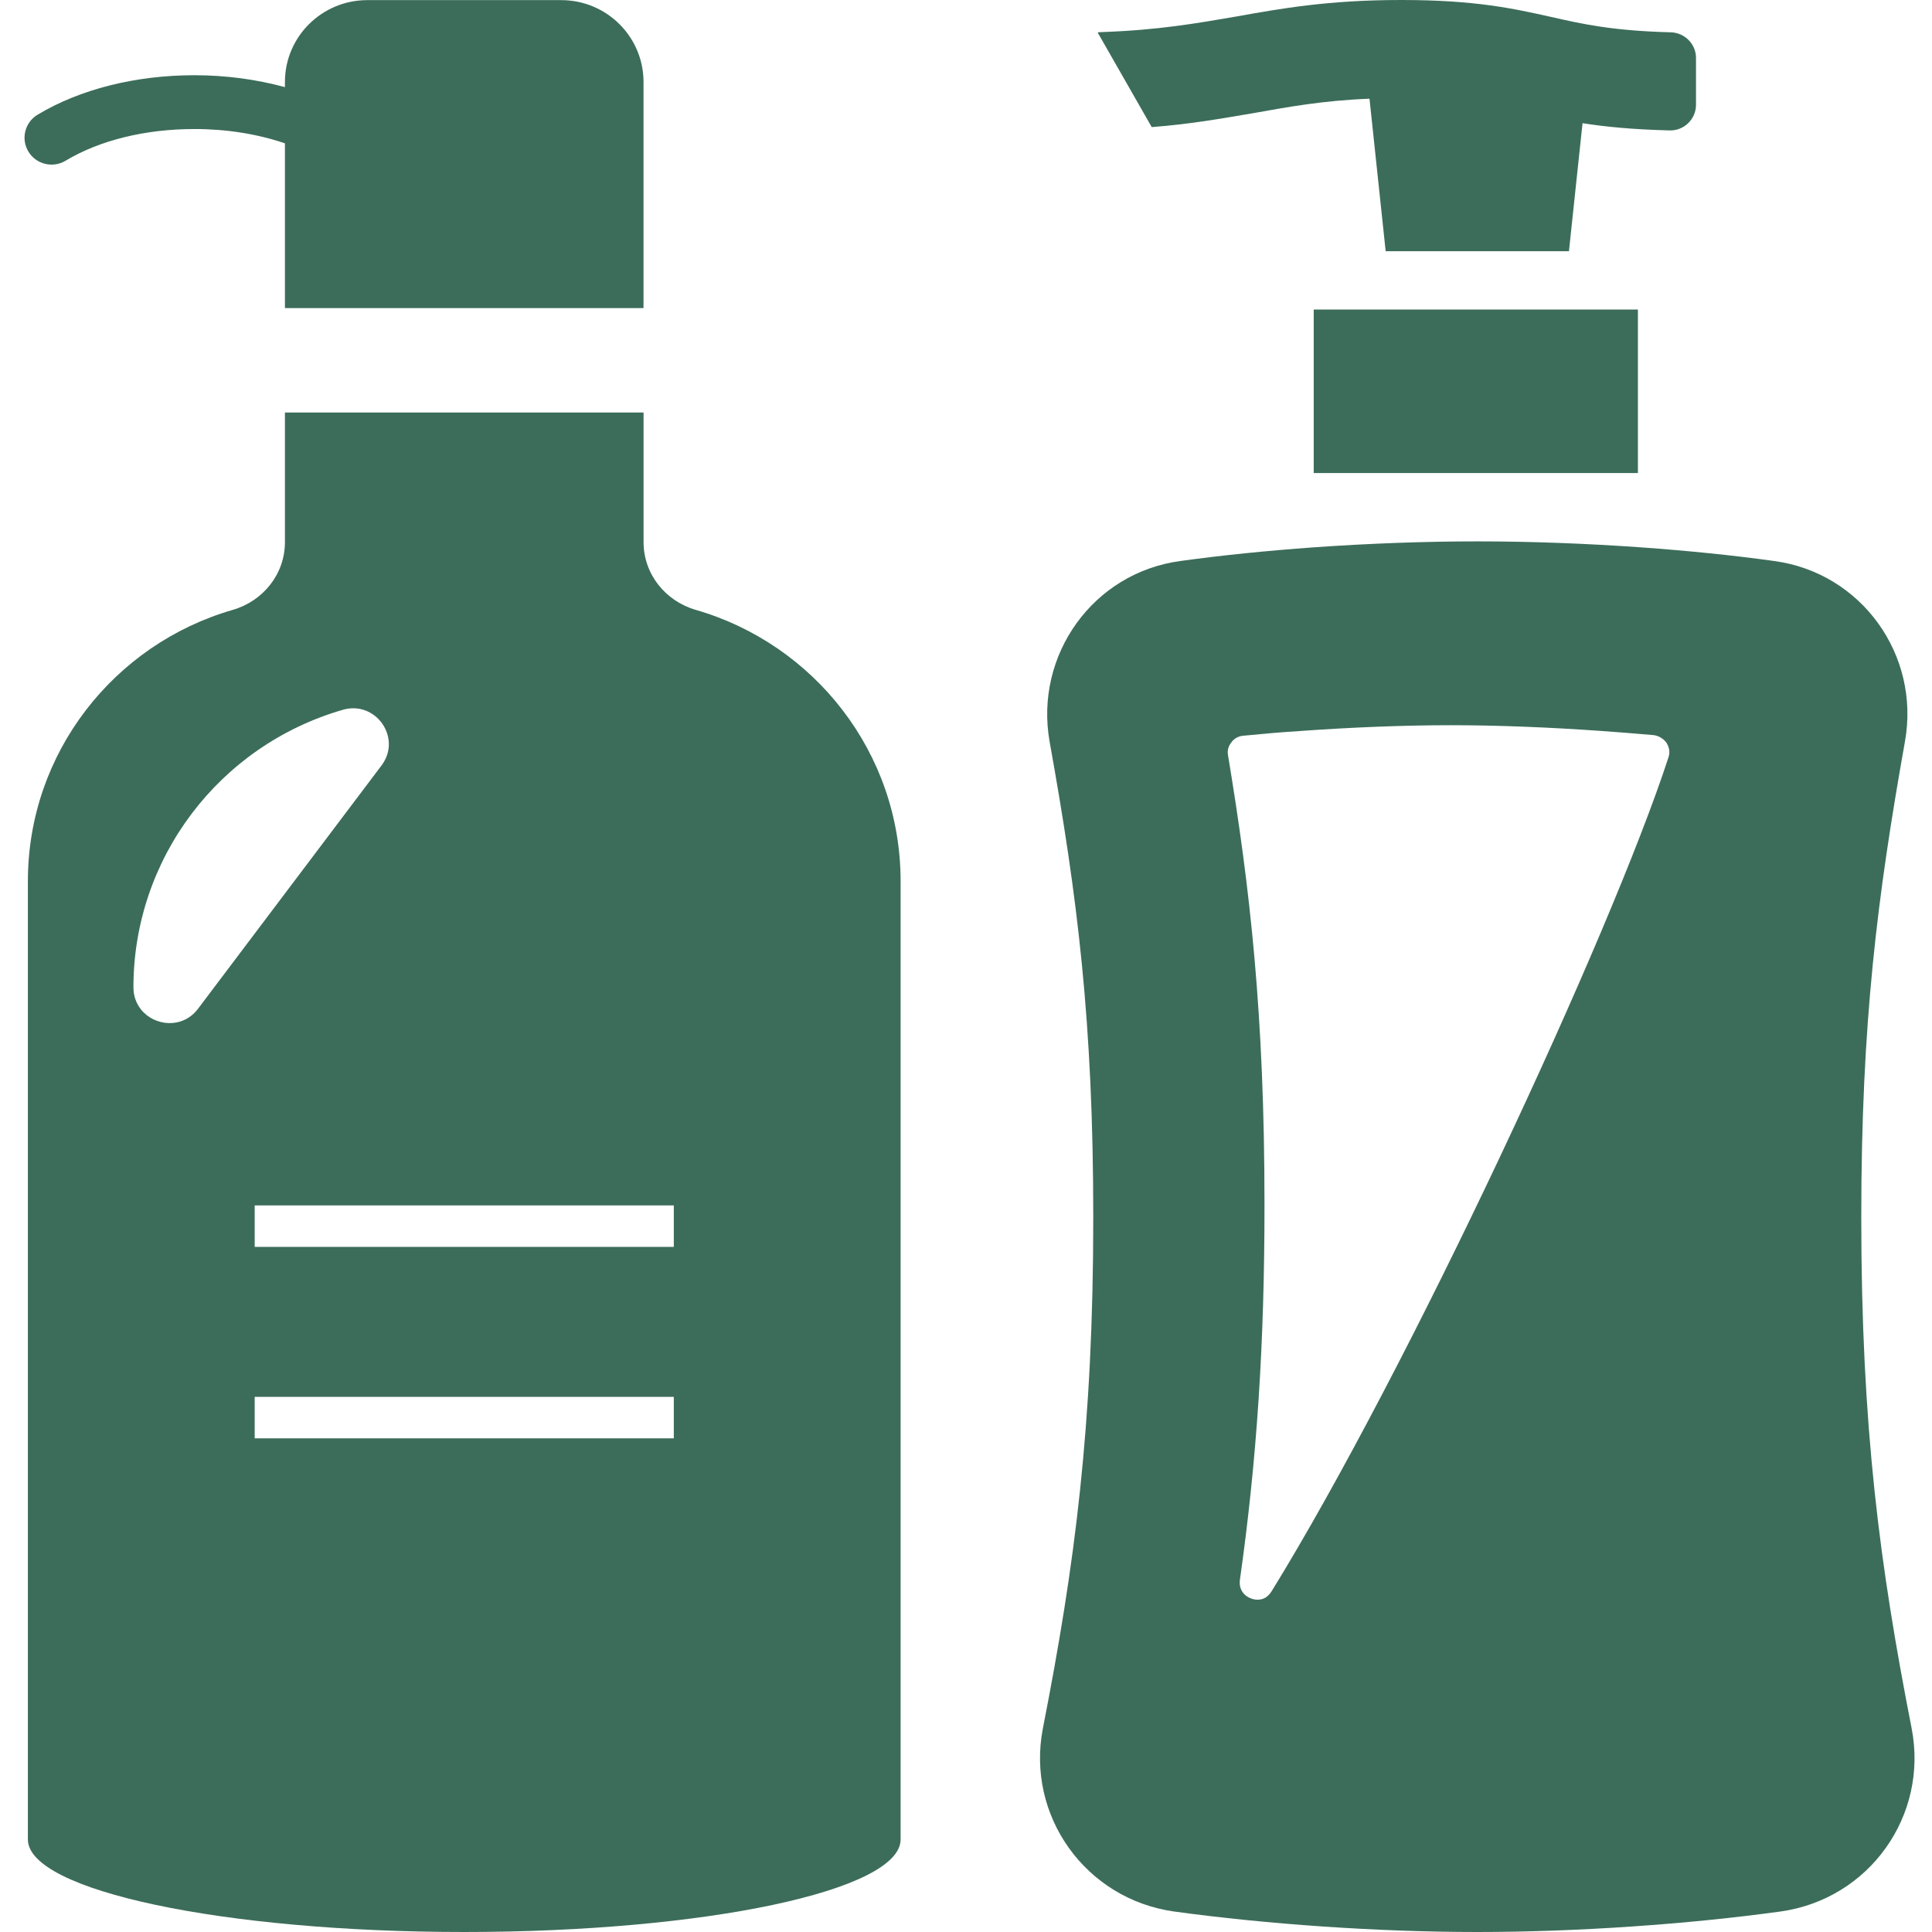 <svg width="46" height="46" viewBox="0 0 46 46" fill="none" xmlns="http://www.w3.org/2000/svg">
<path d="M16.572 14.523C15.841 14.313 15.323 13.667 15.323 12.909V9.847V9.838V9.822H6.826H6.8H6.784V12.909C6.784 13.667 6.266 14.313 5.535 14.523C2.722 15.337 0.664 17.919 0.664 20.98V43.797C0.664 45.014 5.316 46 11.052 46C16.791 46 21.443 45.014 21.443 43.797V20.98C21.443 17.919 19.385 15.337 16.572 14.523ZM3.342 24.015C3.241 23.879 3.177 23.709 3.177 23.509V23.507C3.177 20.447 5.208 17.755 8.162 16.9C8.95 16.672 9.576 17.572 9.084 18.225L4.714 24.019C4.347 24.505 3.673 24.436 3.354 24.031C3.35 24.026 3.346 24.02 3.342 24.015ZM6.064 29.688V28.7H16.043V29.688H6.079H6.064ZM6.064 33.258H16.028H16.043V34.246H6.064V33.258Z" fill="#3C6D5A"/>
<path d="M1.561 3.827C2.371 3.34 3.46 3.072 4.628 3.072C5.402 3.072 6.138 3.192 6.784 3.413V7.335H15.322V1.952C15.322 0.876 14.445 0.003 13.362 0.003H8.744C7.662 0.003 6.784 0.876 6.784 1.952V2.061L6.782 2.074C6.11 1.891 5.381 1.791 4.628 1.791C3.228 1.791 1.902 2.125 0.895 2.731C0.59 2.914 0.493 3.308 0.677 3.611C0.861 3.913 1.257 4.01 1.561 3.827Z" fill="#3C6D5A"/>
<path d="M45.515 41.149C44.756 37.282 44.316 33.969 44.316 28.981C44.316 24.346 44.699 21.349 45.356 17.655C45.725 15.599 44.323 13.637 42.241 13.357C41.258 13.22 40.181 13.112 39.083 13.033C37.775 12.94 36.438 12.89 35.173 12.89C33.915 12.89 32.571 12.94 31.263 13.033C30.172 13.112 29.095 13.22 28.105 13.357C26.023 13.637 24.628 15.599 24.99 17.655C25.655 21.349 26.03 24.346 26.03 28.981C26.03 33.969 25.589 37.282 24.831 41.149C24.426 43.233 25.849 45.217 27.953 45.512C30.15 45.814 32.802 46 35.173 46C37.551 46 40.203 45.814 42.393 45.512C44.504 45.217 45.92 43.233 45.515 41.149ZM29.941 38.088C29.818 38.088 29.688 38.03 29.608 37.937C29.536 37.85 29.507 37.75 29.521 37.62C29.926 34.76 30.107 32.007 30.107 28.686C30.107 24.145 29.76 21.126 29.239 17.985C29.21 17.834 29.276 17.726 29.319 17.676C29.355 17.619 29.449 17.532 29.594 17.518C30.042 17.475 30.504 17.432 30.981 17.403C32.188 17.317 33.424 17.267 34.544 17.267C35.672 17.267 36.9 17.317 38.115 17.403C38.541 17.432 38.96 17.468 39.372 17.503C39.495 17.518 39.611 17.59 39.683 17.691C39.719 17.755 39.777 17.877 39.727 18.028C38.353 22.247 33.518 32.632 30.273 37.893C30.186 38.023 30.085 38.088 29.941 38.088Z" fill="#3C6D5A"/>
<path d="M38.998 11.263V7.37H31.279V11.236V11.248V11.263H38.998Z" fill="#3C6D5A"/>
<path d="M27.422 3.026C28.369 2.954 29.106 2.817 29.836 2.695C30.68 2.545 31.489 2.394 32.607 2.35L32.992 5.981H37.356L37.665 3.068L37.68 2.933C38.222 3.019 38.879 3.083 39.745 3.105C40.092 3.119 40.381 2.839 40.381 2.494V1.38C40.381 1.049 40.113 0.776 39.774 0.769C38.401 0.733 37.685 0.575 36.926 0.402C36.052 0.208 35.141 0 33.37 0C31.628 0 30.508 0.201 29.424 0.395C28.492 0.555 27.592 0.714 26.279 0.762C26.233 0.764 26.196 0.767 26.149 0.768L26.151 0.772C26.146 0.773 26.14 0.772 26.136 0.776L27.422 3.026Z" fill="#3C6D5A"/>
</svg>
